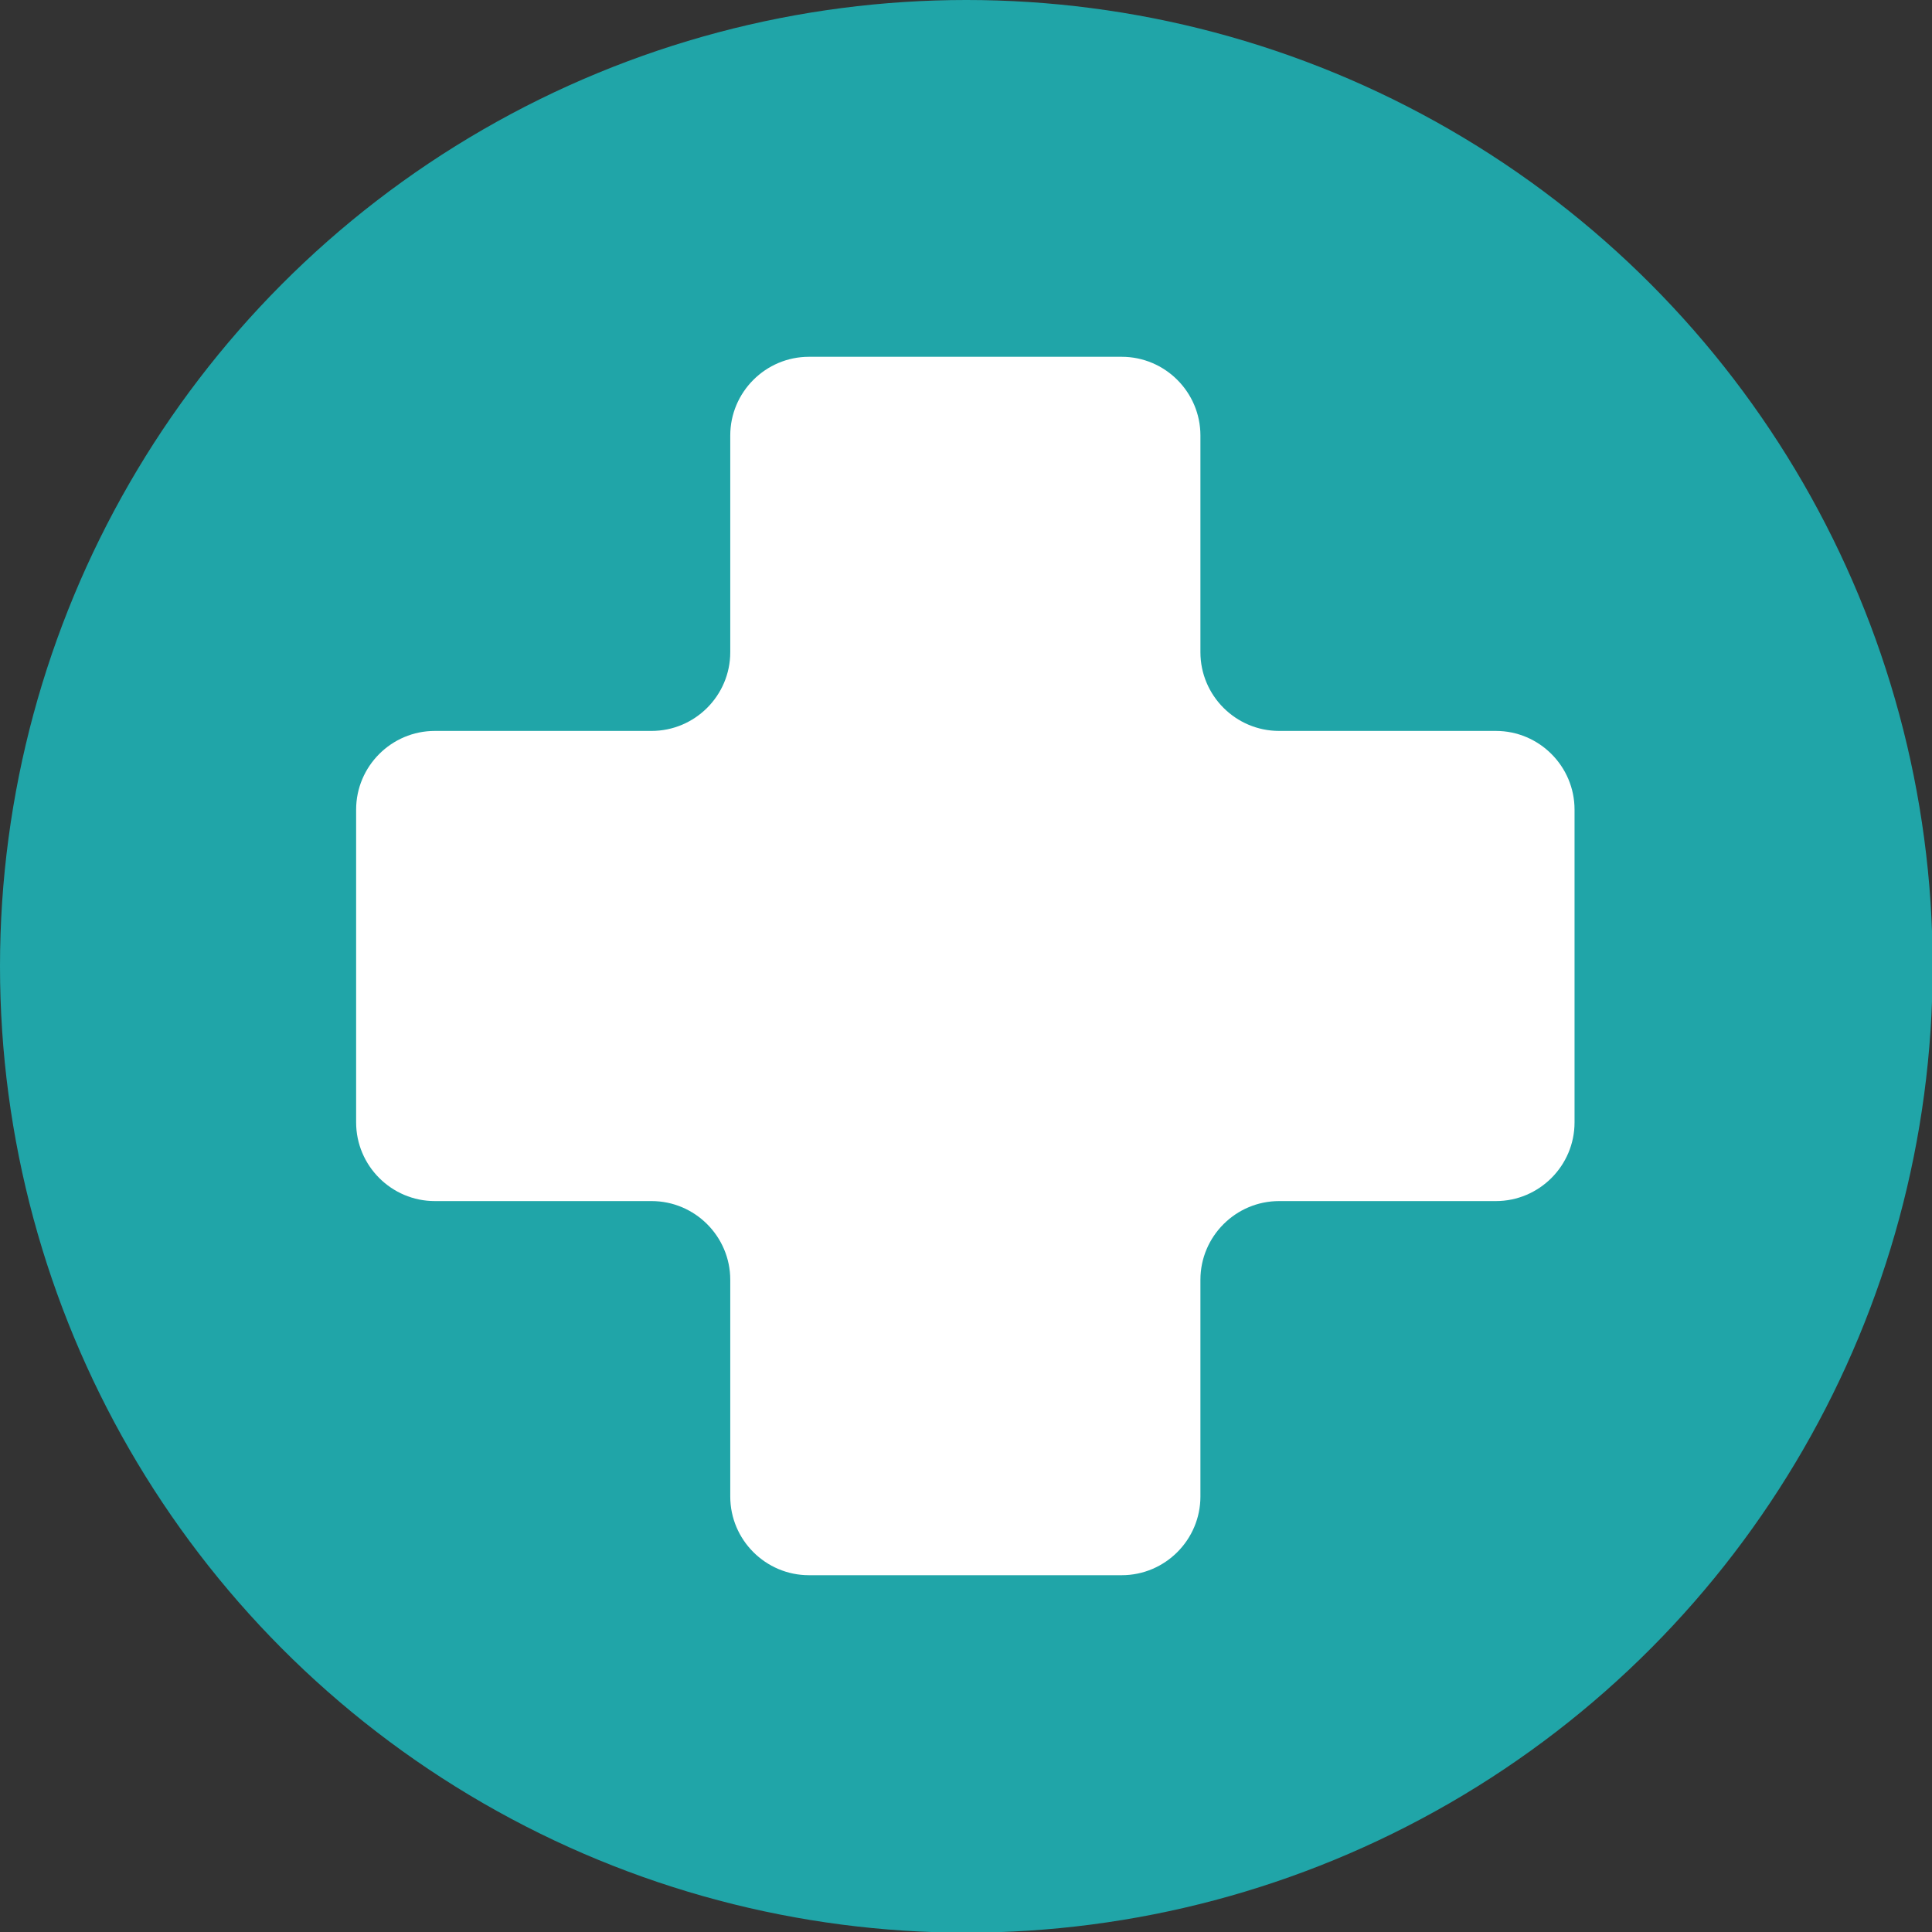 <svg xmlns="http://www.w3.org/2000/svg" id="Layer_2" data-name="Layer 2" viewBox="0 0 28.97 28.97"><rect x="0" y="0" width="28.97" height="28.97" fill="#333333" stroke="none"/><defs><style> .cls-1 { fill: #fff; } .cls-2 { fill: #20a5a8; } </style></defs><g id="Layer_1-2" data-name="Layer 1"><g><circle class="cls-2" cx="14.49" cy="14.49" r="14.49"></circle><path class="cls-1" d="M23.61,12.14v4.69c0,.65-.53,1.18-1.18,1.18h-3.25c-.65,0-1.18,.53-1.18,1.18v3.25c0,.65-.53,1.18-1.18,1.18h-4.69c-.65,0-1.18-.53-1.18-1.18v-3.25c0-.65-.53-1.18-1.18-1.18h-3.25c-.65,0-1.18-.53-1.18-1.18v-4.69c0-.65,.53-1.18,1.18-1.18h3.25c.65,0,1.18-.53,1.18-1.18v-3.25c0-.65,.53-1.18,1.18-1.18h4.69c.65,0,1.18,.53,1.18,1.18v3.25c0,.65,.53,1.18,1.18,1.18h3.25c.65,0,1.18,.53,1.18,1.18Z"></path></g></g></svg>